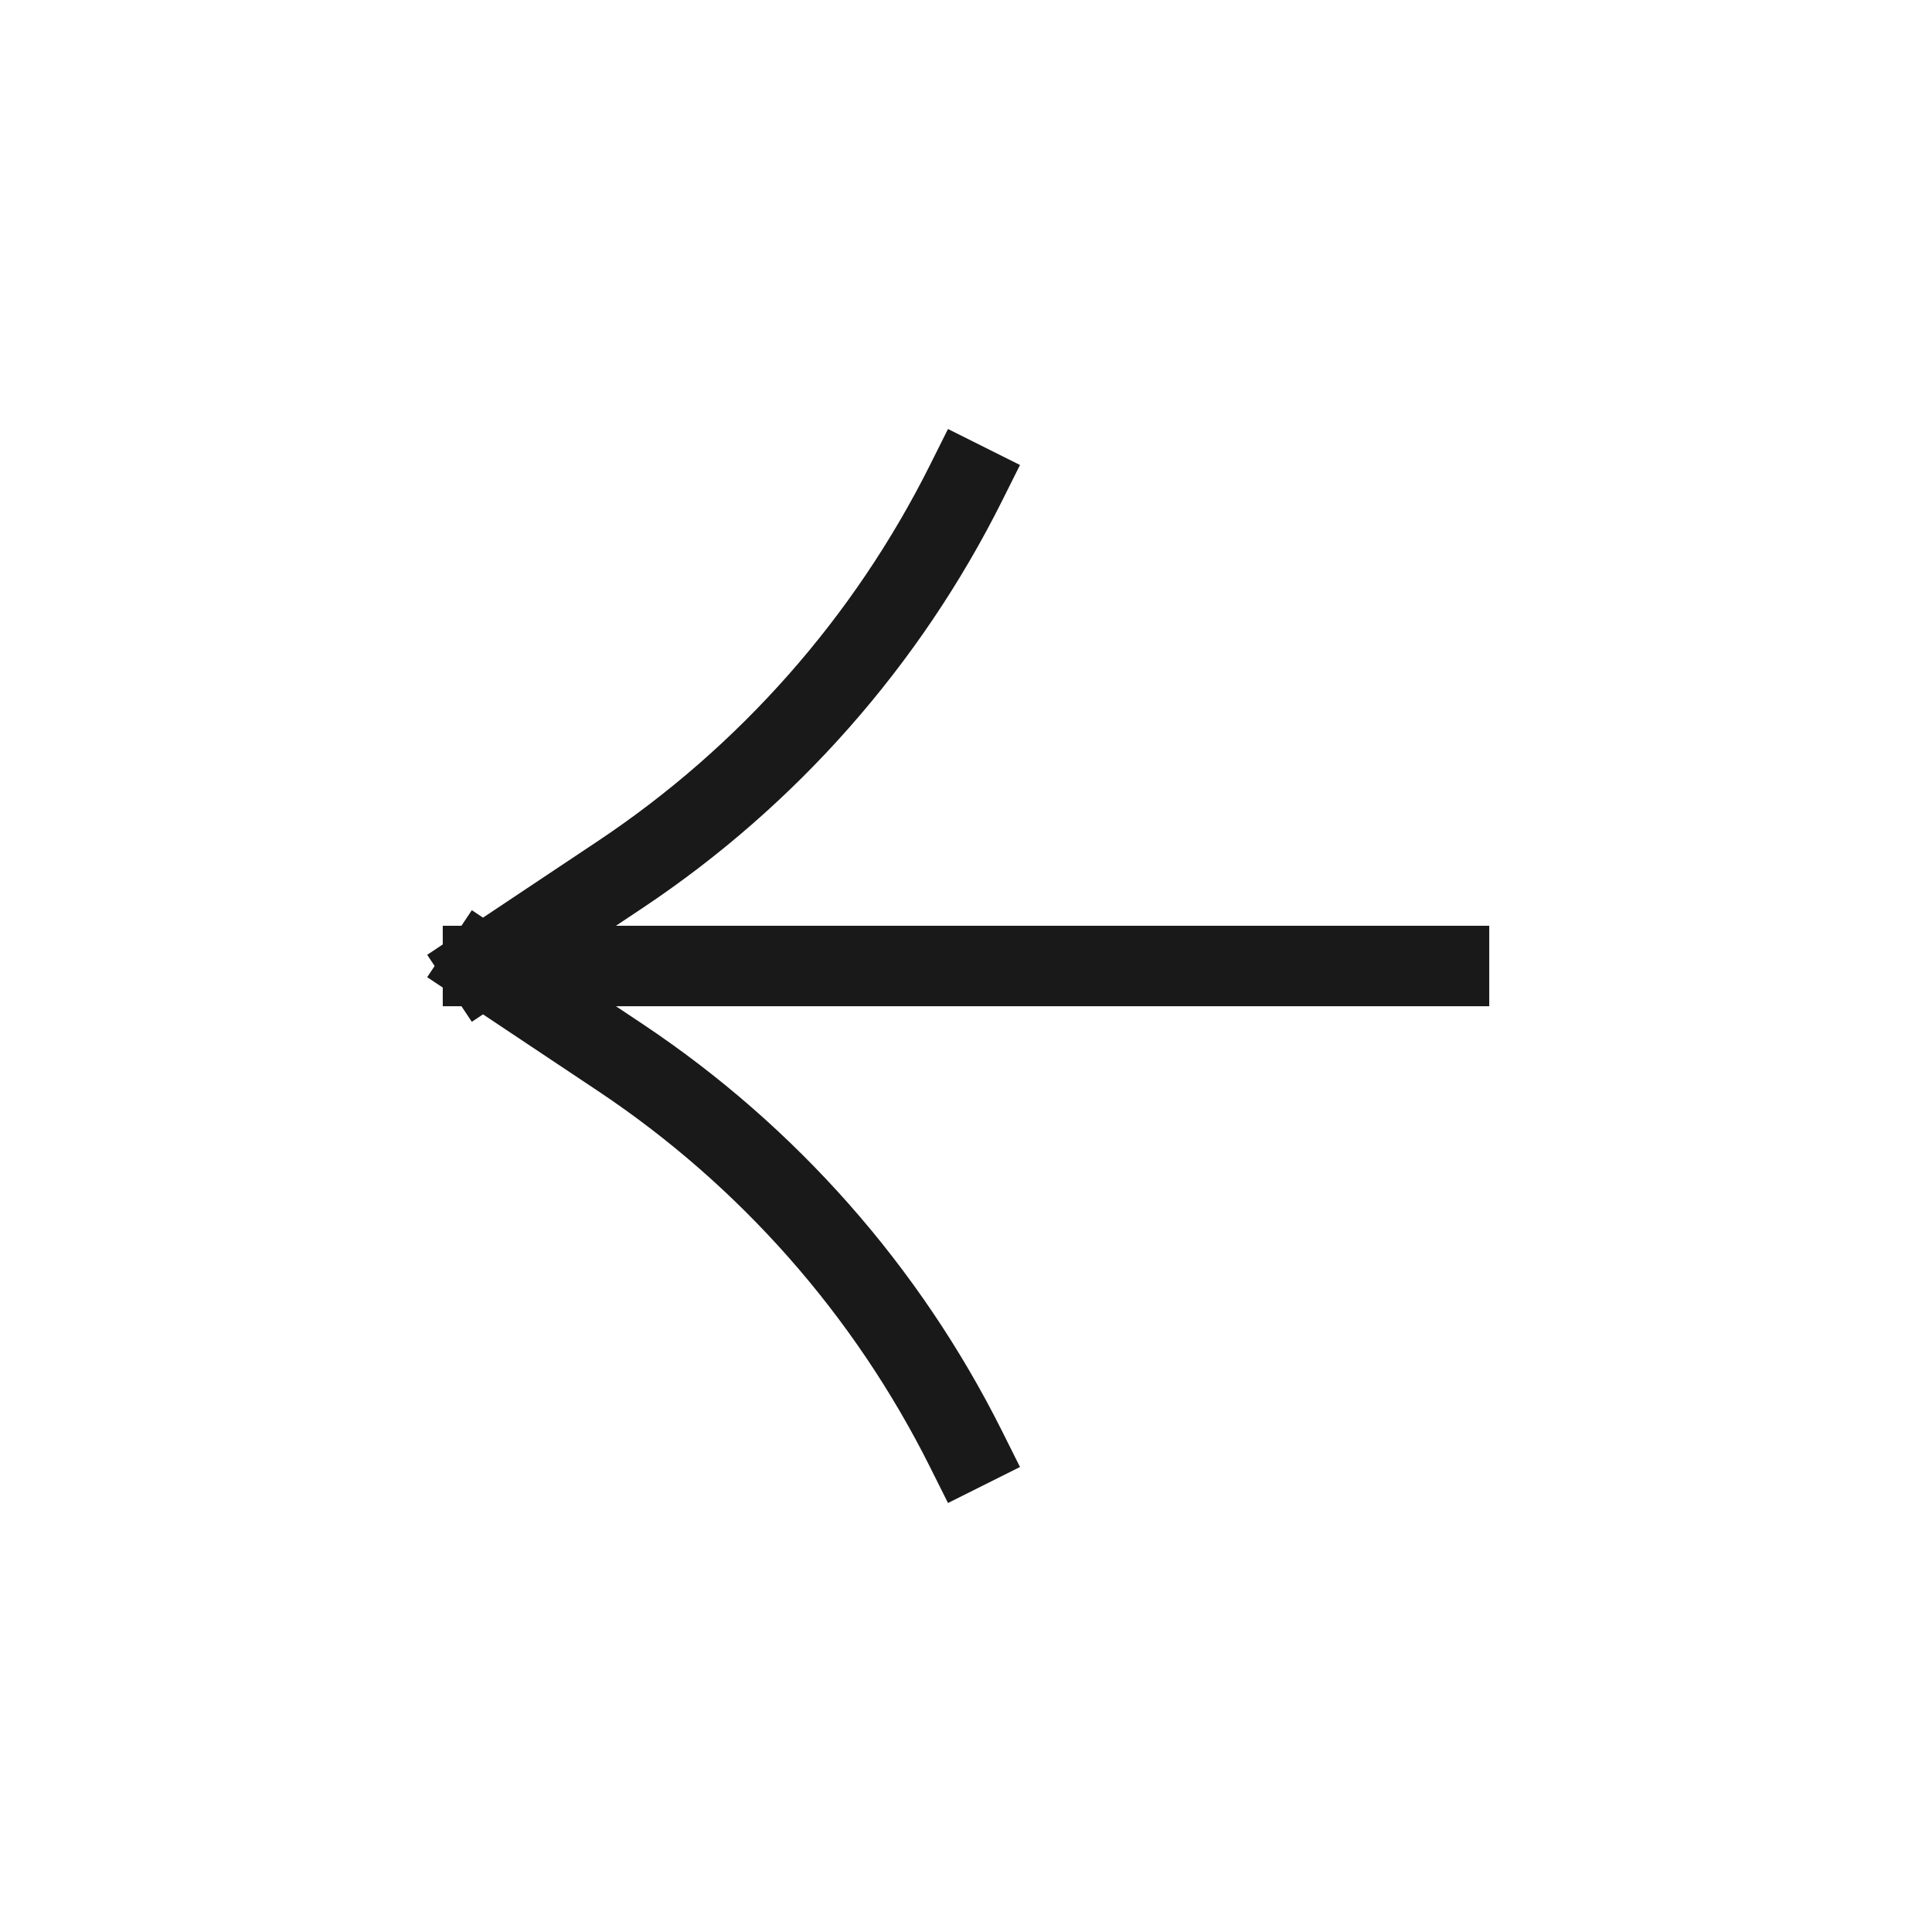 <svg width="24" height="24" viewBox="0 0 24 24" fill="none" xmlns="http://www.w3.org/2000/svg">
<path d="M18 12L6 12M6 12L7.709 13.139C9.538 14.359 11.017 16.034 12 18V18M6 12L7.709 10.861C9.538 9.641 11.017 7.966 12 6V6" stroke="#191919" stroke-linecap="square" stroke-linejoin="round"/>
</svg>
